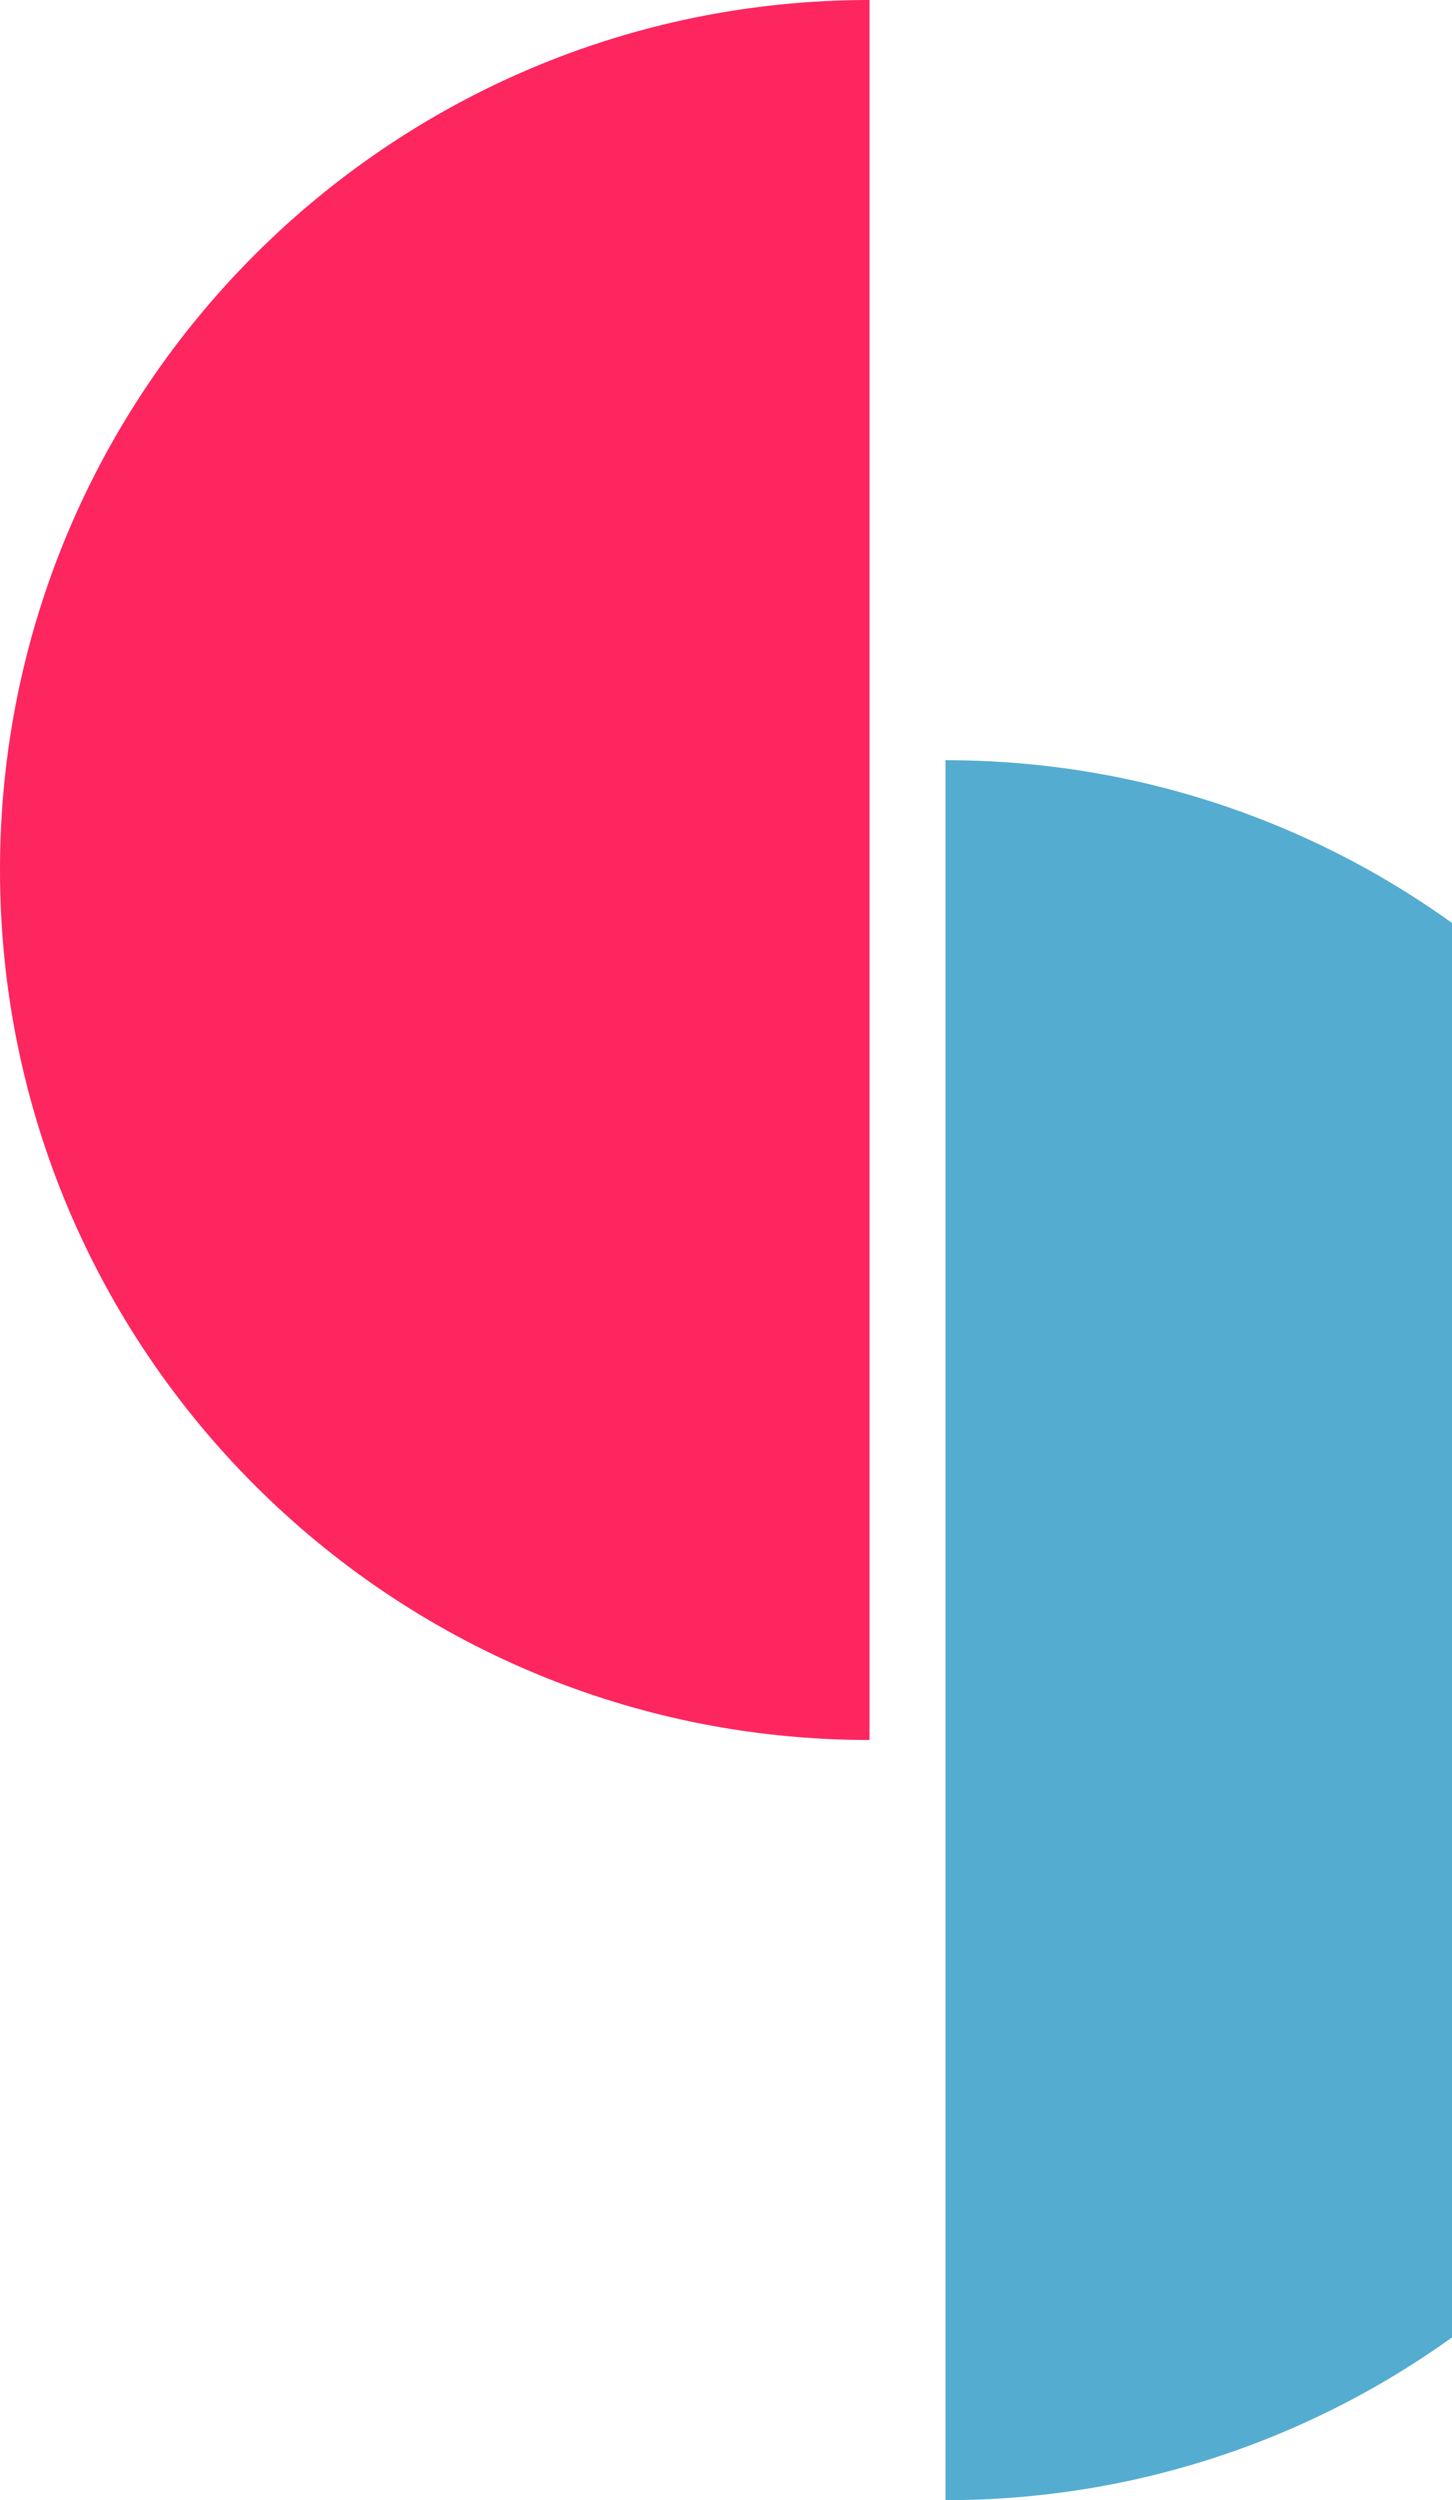 <svg width="172" height="296" viewBox="0 0 172 296" fill="none" xmlns="http://www.w3.org/2000/svg">
<path d="M112 193C112 136.115 112 90 112 90C168.885 90 215 136.115 215 193C215 249.885 168.885 296 112 296C112 296 112 249.885 112 193Z" fill="#54ACD1"/>
<path d="M103 103C103 159.885 103 206 103 206C46.115 206 0 159.885 0 103C0 46.115 46.115 0 103 0C103 0 103 46.115 103 103Z" fill="#FD265F"/>
</svg>
